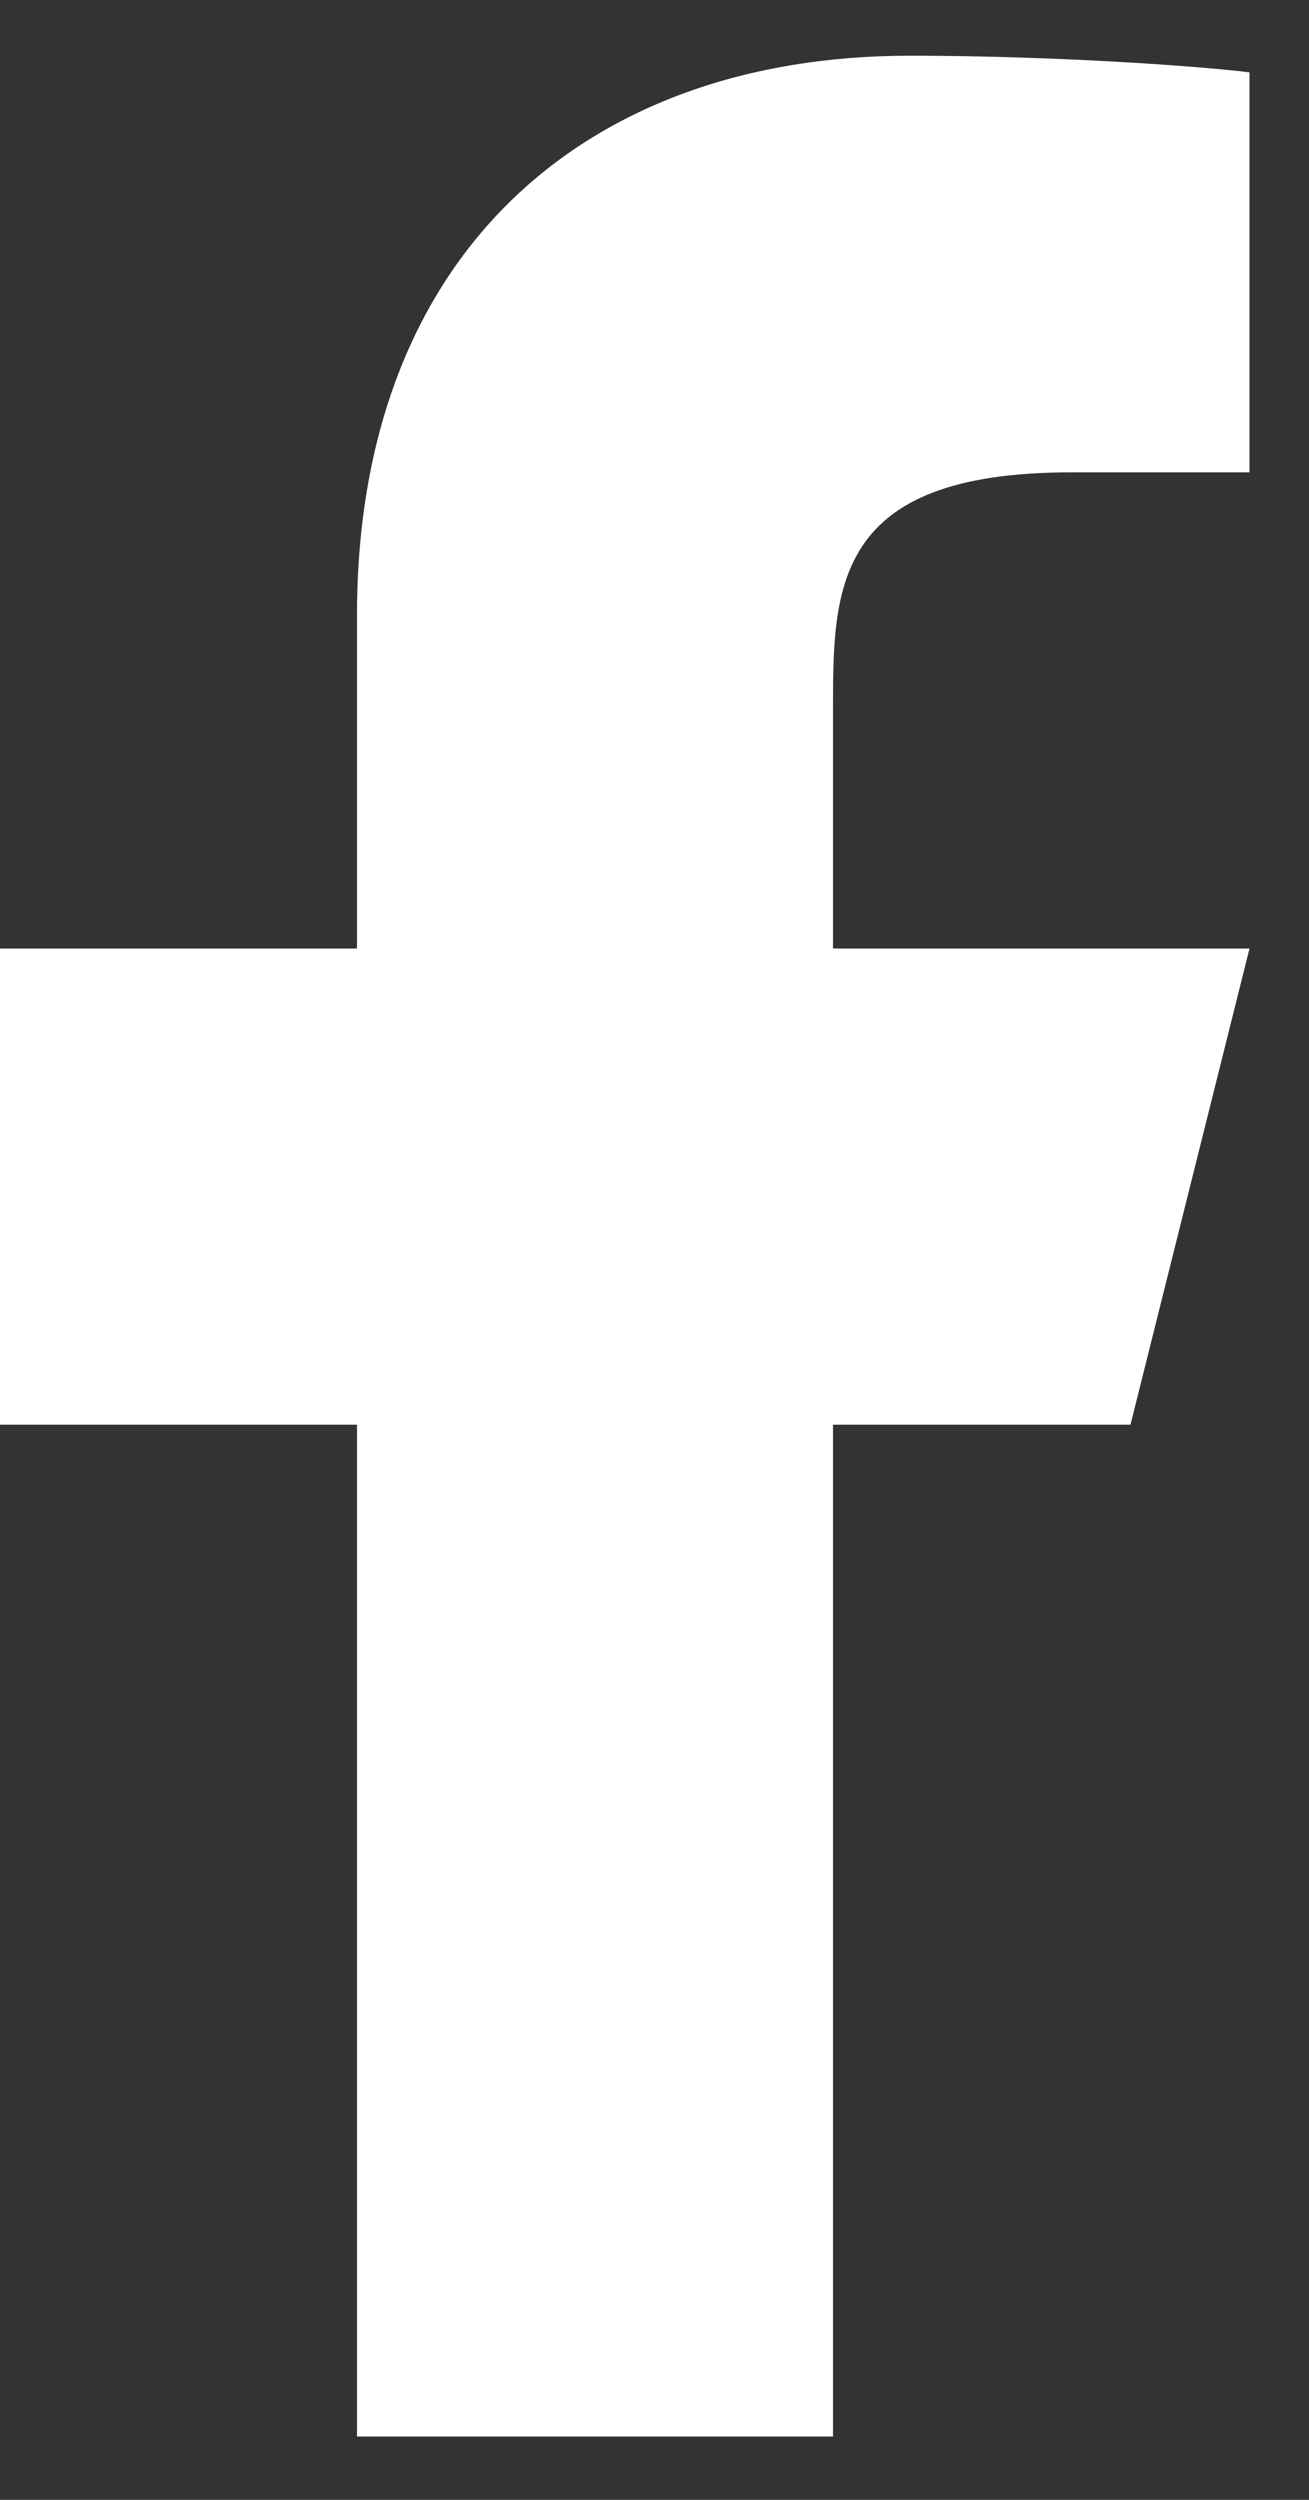 <svg width="11" height="21" viewBox="0 0 11 21" fill="none" xmlns="http://www.w3.org/2000/svg">
<rect x="0" y="0" width="11" height="21" fill="#333333" stroke="none"/>
<path d="M7 11.968H9.5L10.5 7.968H7V5.968C7 4.938 7 3.968 9 3.968H10.5V0.608C10.174 0.565 8.943 0.468 7.643 0.468C4.928 0.468 3 2.125 3 5.168V7.968H0V11.968H3V20.468H7V11.968Z" fill="#FFF"/>
</svg>
